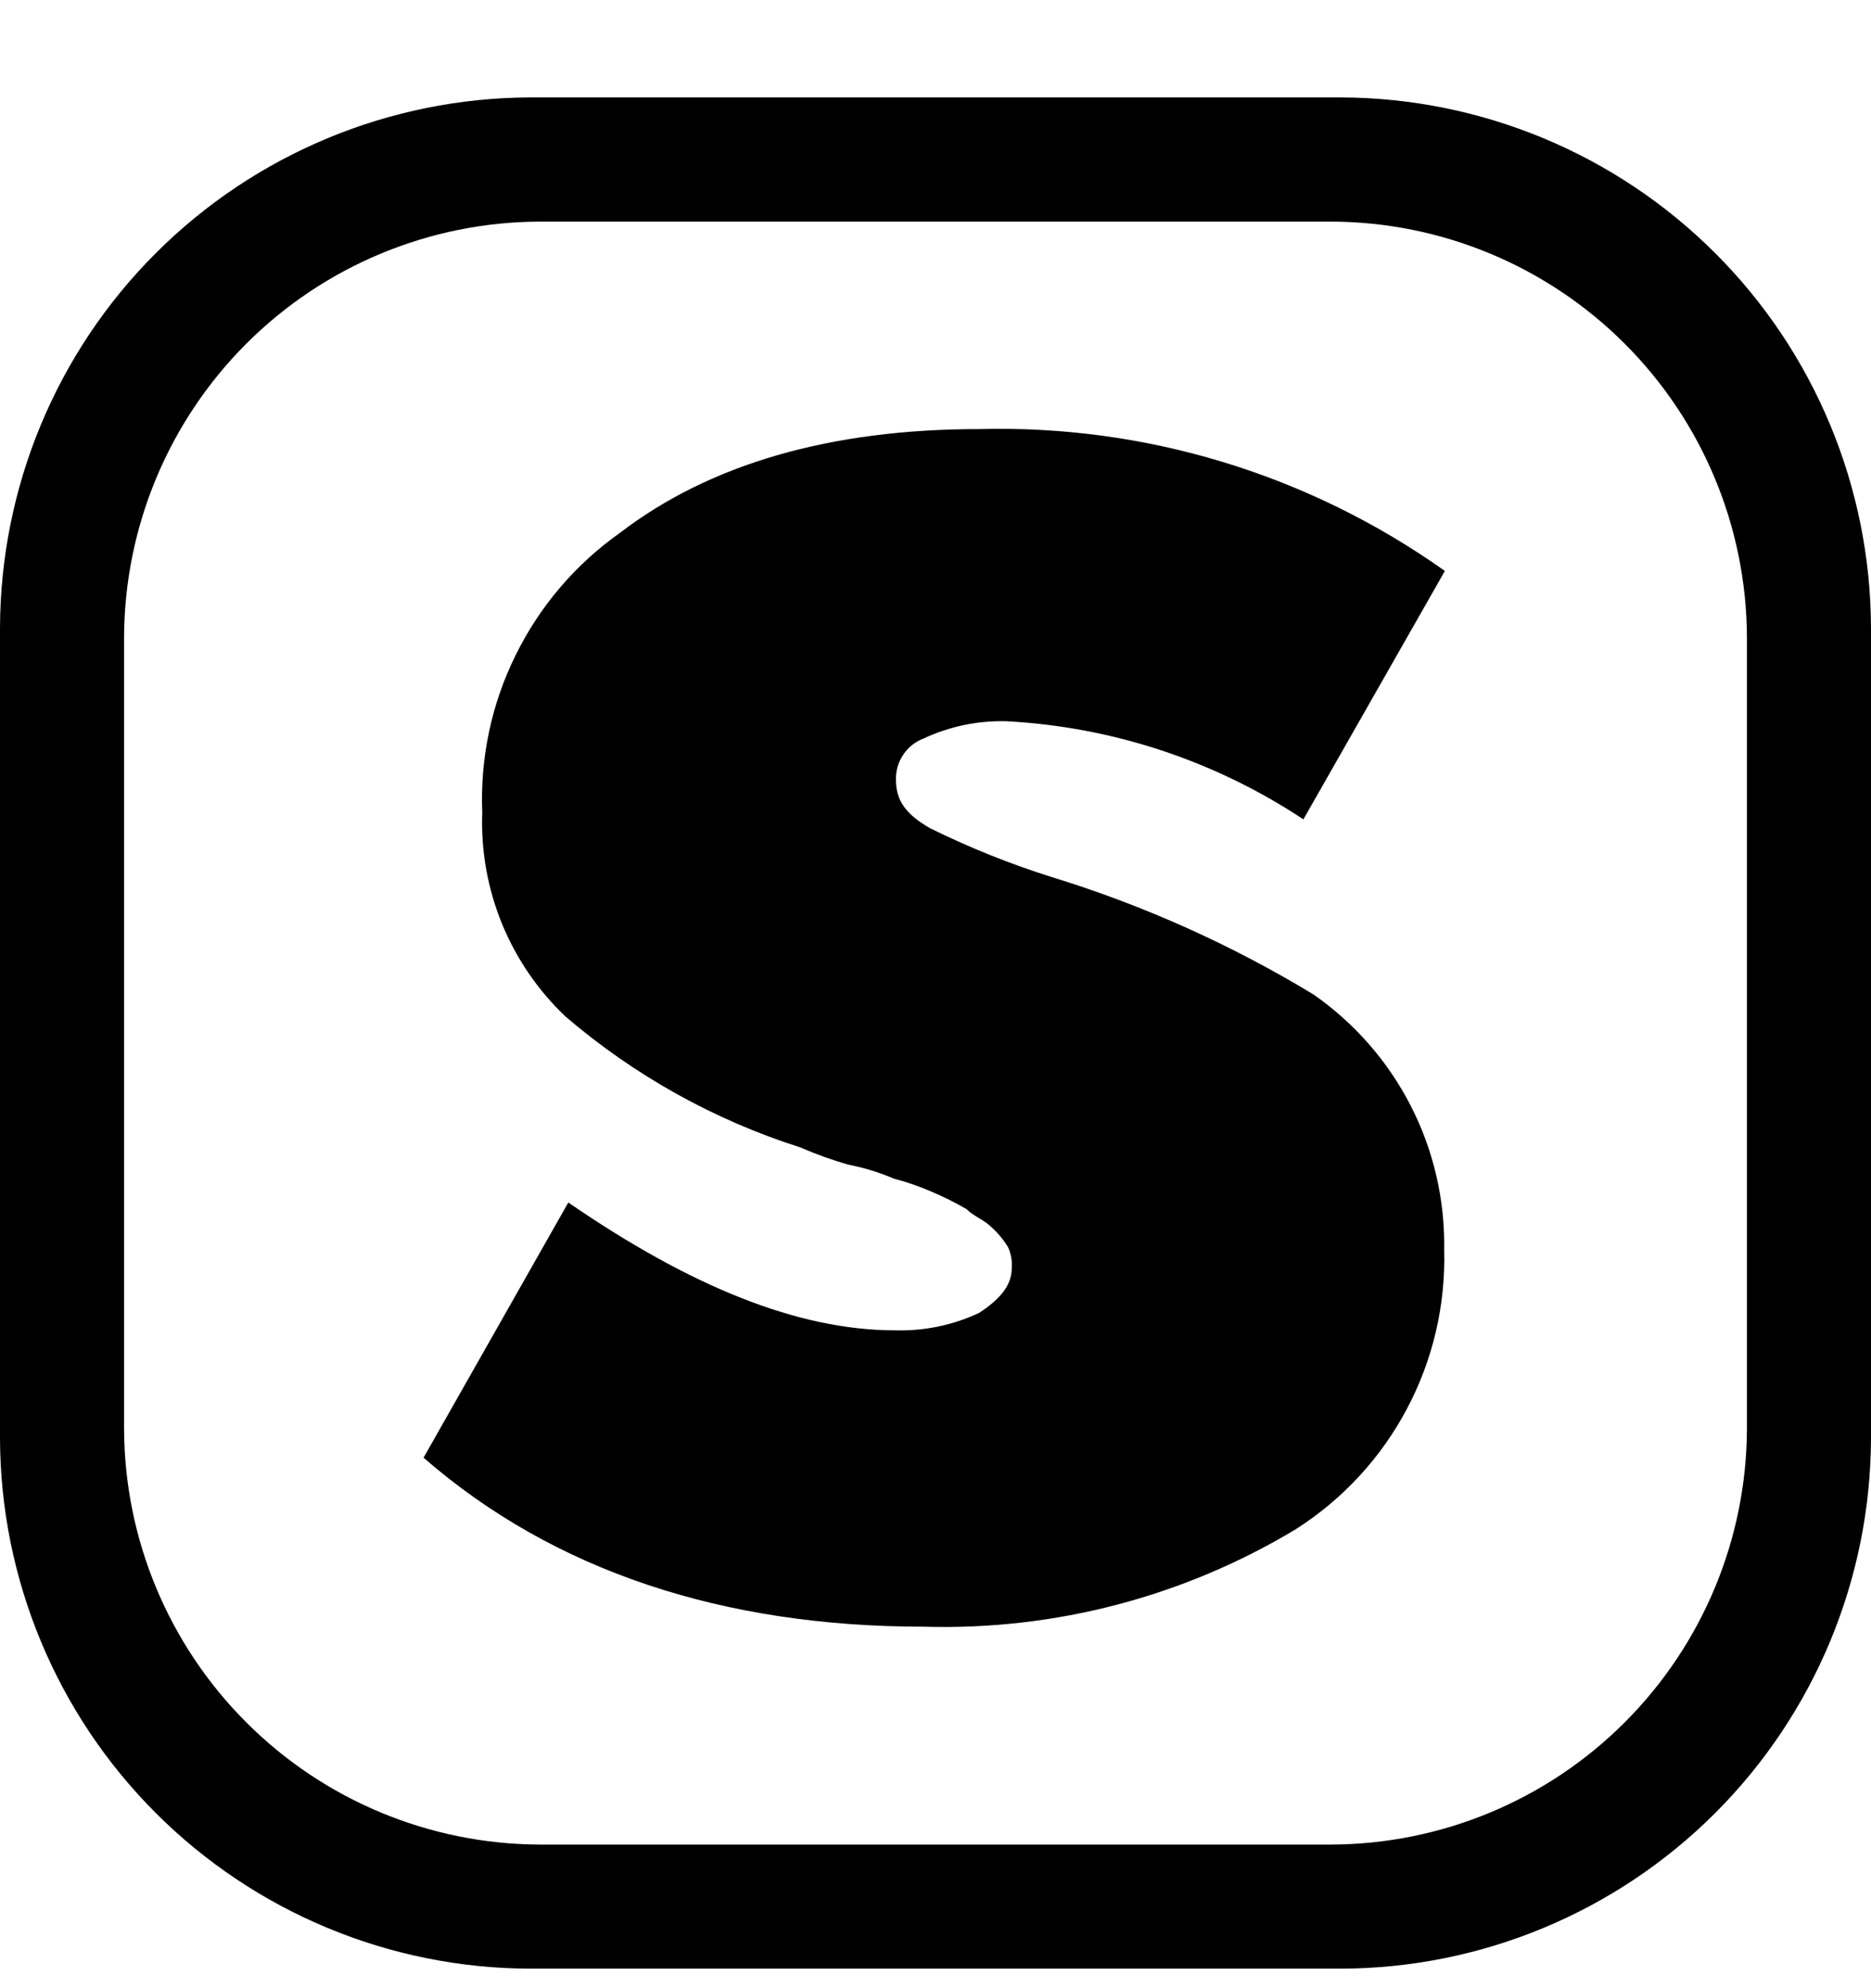 <svg width="16" height="17" viewBox="0 0 16 17" fill="none" xmlns="http://www.w3.org/2000/svg">
<g clip-path="url(#clip0_71_31487)">
<path d="M7.9 13.909C6.19 13.909 4.74 13.437 3.622 12.464L4.86 10.282C5.894 10.993 6.816 11.375 7.655 11.375C7.903 11.382 8.149 11.331 8.373 11.226C8.551 11.109 8.652 10.992 8.652 10.843C8.657 10.782 8.646 10.721 8.621 10.665C8.581 10.599 8.531 10.539 8.473 10.488C8.414 10.429 8.324 10.399 8.266 10.339C8.17 10.283 8.071 10.234 7.97 10.191C7.864 10.145 7.756 10.107 7.644 10.078C7.518 10.024 7.387 9.984 7.253 9.958C7.114 9.918 6.977 9.869 6.844 9.811C6.106 9.576 5.423 9.195 4.835 8.691C4.6 8.468 4.415 8.197 4.292 7.897C4.17 7.597 4.112 7.274 4.124 6.95C4.105 6.485 4.202 6.022 4.408 5.605C4.613 5.187 4.919 4.827 5.299 4.558C6.068 3.968 7.099 3.669 8.372 3.669C9.797 3.631 11.194 4.057 12.356 4.882L11.146 7.006C10.39 6.505 9.514 6.215 8.608 6.167C8.363 6.16 8.119 6.211 7.897 6.315C7.826 6.342 7.765 6.391 7.723 6.455C7.68 6.519 7.659 6.594 7.662 6.671C7.662 6.848 7.751 6.967 7.958 7.084C8.293 7.249 8.64 7.388 8.996 7.5C9.78 7.741 10.531 8.078 11.232 8.503C11.583 8.748 11.869 9.074 12.064 9.455C12.259 9.835 12.357 10.258 12.35 10.686C12.363 11.16 12.253 11.629 12.031 12.047C11.809 12.466 11.482 12.82 11.082 13.075C10.123 13.653 9.019 13.942 7.9 13.909Z" fill="black"/>
<path d="M11.467 0.833H4.533C3.332 0.837 2.181 1.316 1.332 2.165C0.482 3.014 0.004 4.165 0 5.367L0 12.3C0.004 13.501 0.482 14.652 1.332 15.502C2.181 16.351 3.332 16.83 4.533 16.833H11.467C12.668 16.83 13.819 16.351 14.668 15.502C15.518 14.652 15.996 13.501 16 12.3V5.367C15.996 4.165 15.518 3.014 14.668 2.165C13.819 1.316 12.668 0.837 11.467 0.833ZM14.939 12.216C14.936 13.159 14.56 14.061 13.894 14.727C13.228 15.394 12.325 15.769 11.383 15.772H4.617C3.675 15.769 2.772 15.394 2.106 14.727C1.44 14.061 1.064 13.159 1.061 12.216V5.45C1.064 4.508 1.44 3.605 2.106 2.939C2.772 2.273 3.675 1.897 4.617 1.895H11.383C12.325 1.897 13.228 2.273 13.894 2.939C14.56 3.605 14.936 4.508 14.939 5.45V12.216Z" fill="black"/>
</g>
<defs>
<clipPath id="clip0_71_31487">
<rect width="16" height="16" fill="white" transform="translate(0 0.833)"/>
</clipPath>
</defs>
</svg>
